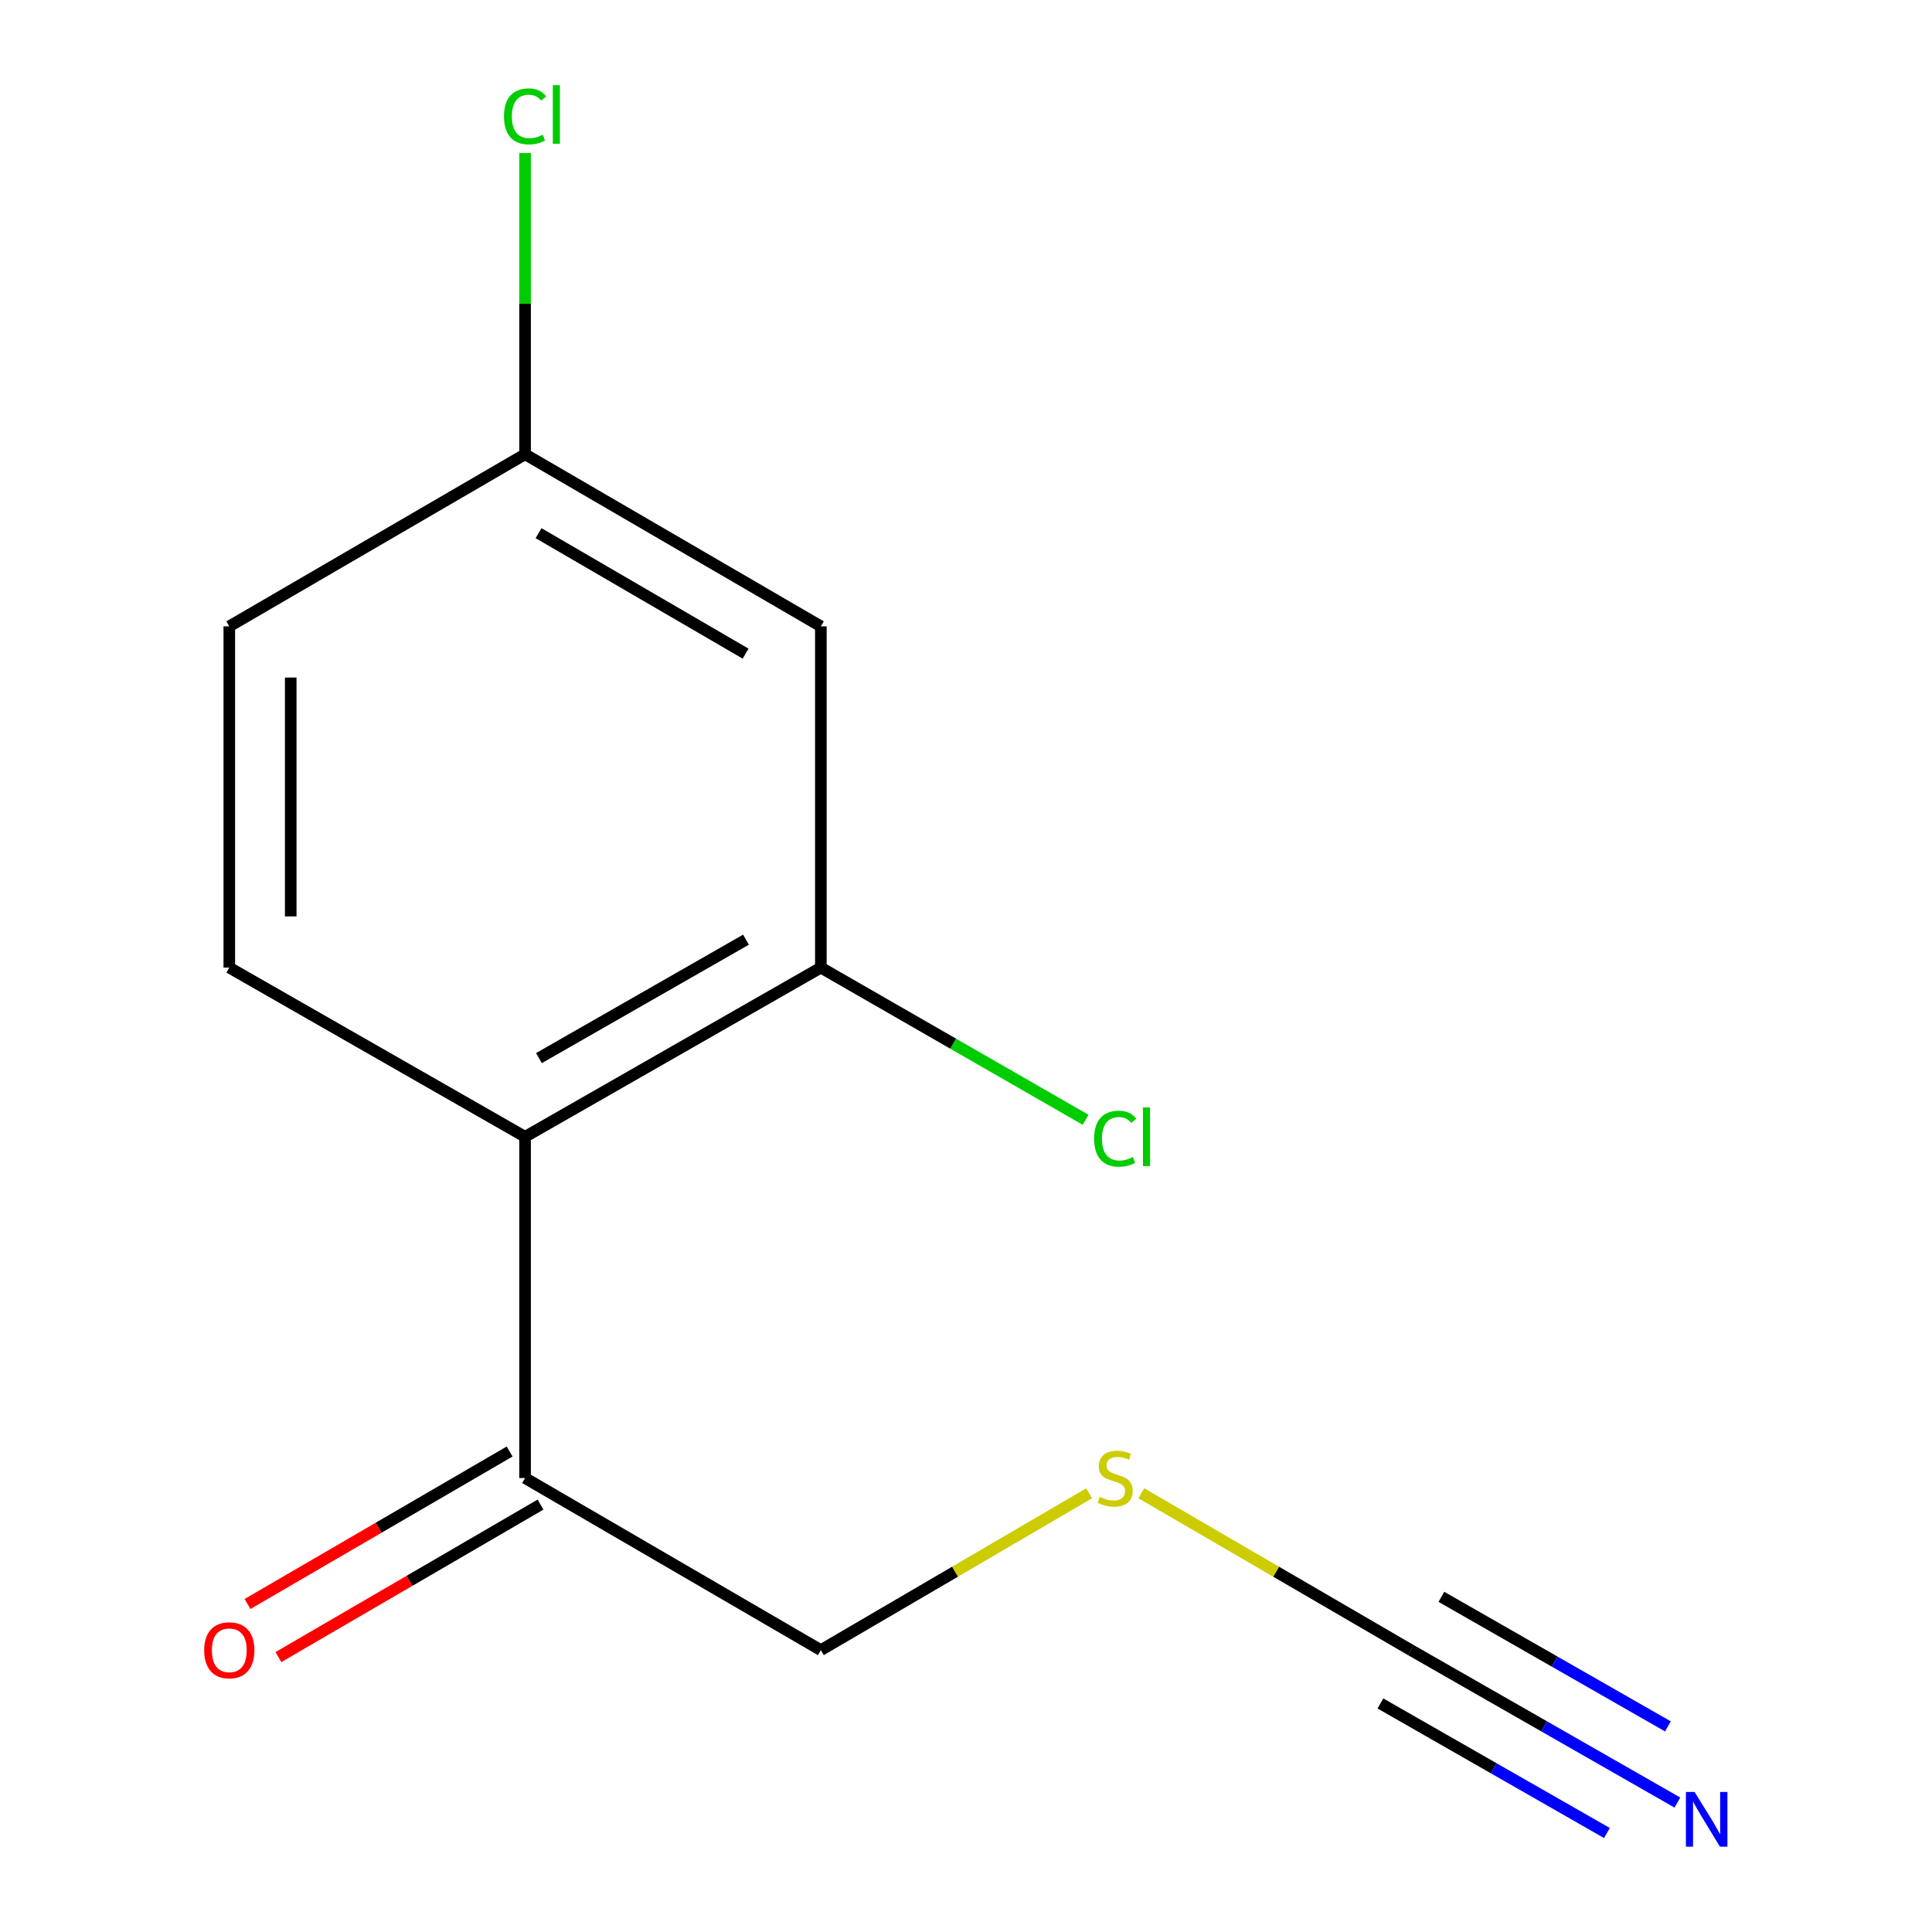 <?xml version='1.0' encoding='iso-8859-1'?>
<svg version='1.1' baseProfile='full'
              xmlns='http://www.w3.org/2000/svg'
                      xmlns:rdkit='http://www.rdkit.org/xml'
                      xmlns:xlink='http://www.w3.org/1999/xlink'
                  xml:space='preserve'
width='1000px' height='1000px' viewBox='0 0 1000 1000'>
<!-- END OF HEADER -->
<rect style='opacity:1.0;fill:#FFFFFF;stroke:none' width='1000' height='1000' x='0' y='0'> </rect>
<path class='bond-0' d='M 271.777,588.402 L 424.87,500.835' style='fill:none;fill-rule:evenodd;stroke:#000000;stroke-width:6px;stroke-linecap:butt;stroke-linejoin:miter;stroke-opacity:1' />
<path class='bond-0' d='M 278.956,547.671 L 386.121,486.374' style='fill:none;fill-rule:evenodd;stroke:#000000;stroke-width:6px;stroke-linecap:butt;stroke-linejoin:miter;stroke-opacity:1' />
<path class='bond-4' d='M 271.777,588.402 L 118.685,500.835' style='fill:none;fill-rule:evenodd;stroke:#000000;stroke-width:6px;stroke-linecap:butt;stroke-linejoin:miter;stroke-opacity:1' />
<path class='bond-5' d='M 271.777,588.402 L 271.777,765.037' style='fill:none;fill-rule:evenodd;stroke:#000000;stroke-width:6px;stroke-linecap:butt;stroke-linejoin:miter;stroke-opacity:1' />
<path class='bond-3' d='M 424.87,500.835 L 424.87,324.199' style='fill:none;fill-rule:evenodd;stroke:#000000;stroke-width:6px;stroke-linecap:butt;stroke-linejoin:miter;stroke-opacity:1' />
<path class='bond-9' d='M 424.87,500.835 L 493.388,540.217' style='fill:none;fill-rule:evenodd;stroke:#000000;stroke-width:6px;stroke-linecap:butt;stroke-linejoin:miter;stroke-opacity:1' />
<path class='bond-9' d='M 493.388,540.217 L 561.907,579.6' style='fill:none;fill-rule:evenodd;stroke:#00CC00;stroke-width:6px;stroke-linecap:butt;stroke-linejoin:miter;stroke-opacity:1' />
<path class='bond-1' d='M 730.277,854.106 L 660.502,813.502' style='fill:none;fill-rule:evenodd;stroke:#000000;stroke-width:6px;stroke-linecap:butt;stroke-linejoin:miter;stroke-opacity:1' />
<path class='bond-1' d='M 660.502,813.502 L 590.727,772.898' style='fill:none;fill-rule:evenodd;stroke:#CCCC00;stroke-width:6px;stroke-linecap:butt;stroke-linejoin:miter;stroke-opacity:1' />
<path class='bond-2' d='M 730.277,854.106 L 799.249,893.557' style='fill:none;fill-rule:evenodd;stroke:#000000;stroke-width:6px;stroke-linecap:butt;stroke-linejoin:miter;stroke-opacity:1' />
<path class='bond-2' d='M 799.249,893.557 L 868.221,933.008' style='fill:none;fill-rule:evenodd;stroke:#0000FF;stroke-width:6px;stroke-linecap:butt;stroke-linejoin:miter;stroke-opacity:1' />
<path class='bond-2' d='M 714.493,881.702 L 773.119,915.235' style='fill:none;fill-rule:evenodd;stroke:#000000;stroke-width:6px;stroke-linecap:butt;stroke-linejoin:miter;stroke-opacity:1' />
<path class='bond-2' d='M 773.119,915.235 L 831.745,948.768' style='fill:none;fill-rule:evenodd;stroke:#0000FF;stroke-width:6px;stroke-linecap:butt;stroke-linejoin:miter;stroke-opacity:1' />
<path class='bond-2' d='M 746.062,826.51 L 804.688,860.043' style='fill:none;fill-rule:evenodd;stroke:#000000;stroke-width:6px;stroke-linecap:butt;stroke-linejoin:miter;stroke-opacity:1' />
<path class='bond-2' d='M 804.688,860.043 L 863.314,893.577' style='fill:none;fill-rule:evenodd;stroke:#0000FF;stroke-width:6px;stroke-linecap:butt;stroke-linejoin:miter;stroke-opacity:1' />
<path class='bond-13' d='M 424.87,324.199 L 271.777,235.13' style='fill:none;fill-rule:evenodd;stroke:#000000;stroke-width:6px;stroke-linecap:butt;stroke-linejoin:miter;stroke-opacity:1' />
<path class='bond-13' d='M 385.919,338.318 L 278.754,275.97' style='fill:none;fill-rule:evenodd;stroke:#000000;stroke-width:6px;stroke-linecap:butt;stroke-linejoin:miter;stroke-opacity:1' />
<path class='bond-10' d='M 118.685,500.835 L 118.685,324.199' style='fill:none;fill-rule:evenodd;stroke:#000000;stroke-width:6px;stroke-linecap:butt;stroke-linejoin:miter;stroke-opacity:1' />
<path class='bond-10' d='M 150.476,474.339 L 150.476,350.694' style='fill:none;fill-rule:evenodd;stroke:#000000;stroke-width:6px;stroke-linecap:butt;stroke-linejoin:miter;stroke-opacity:1' />
<path class='bond-6' d='M 263.784,751.298 L 195.951,790.762' style='fill:none;fill-rule:evenodd;stroke:#000000;stroke-width:6px;stroke-linecap:butt;stroke-linejoin:miter;stroke-opacity:1' />
<path class='bond-6' d='M 195.951,790.762 L 128.119,830.227' style='fill:none;fill-rule:evenodd;stroke:#FF0000;stroke-width:6px;stroke-linecap:butt;stroke-linejoin:miter;stroke-opacity:1' />
<path class='bond-6' d='M 279.771,778.777 L 211.938,818.241' style='fill:none;fill-rule:evenodd;stroke:#000000;stroke-width:6px;stroke-linecap:butt;stroke-linejoin:miter;stroke-opacity:1' />
<path class='bond-6' d='M 211.938,818.241 L 144.106,857.706' style='fill:none;fill-rule:evenodd;stroke:#FF0000;stroke-width:6px;stroke-linecap:butt;stroke-linejoin:miter;stroke-opacity:1' />
<path class='bond-12' d='M 271.777,765.037 L 424.87,854.106' style='fill:none;fill-rule:evenodd;stroke:#000000;stroke-width:6px;stroke-linecap:butt;stroke-linejoin:miter;stroke-opacity:1' />
<path class='bond-7' d='M 563.728,772.925 L 494.299,813.515' style='fill:none;fill-rule:evenodd;stroke:#CCCC00;stroke-width:6px;stroke-linecap:butt;stroke-linejoin:miter;stroke-opacity:1' />
<path class='bond-7' d='M 494.299,813.515 L 424.87,854.106' style='fill:none;fill-rule:evenodd;stroke:#000000;stroke-width:6px;stroke-linecap:butt;stroke-linejoin:miter;stroke-opacity:1' />
<path class='bond-8' d='M 271.777,235.13 L 118.685,324.199' style='fill:none;fill-rule:evenodd;stroke:#000000;stroke-width:6px;stroke-linecap:butt;stroke-linejoin:miter;stroke-opacity:1' />
<path class='bond-11' d='M 271.777,235.13 L 271.777,157.161' style='fill:none;fill-rule:evenodd;stroke:#000000;stroke-width:6px;stroke-linecap:butt;stroke-linejoin:miter;stroke-opacity:1' />
<path class='bond-11' d='M 271.777,157.161 L 271.777,79.191' style='fill:none;fill-rule:evenodd;stroke:#00CC00;stroke-width:6px;stroke-linecap:butt;stroke-linejoin:miter;stroke-opacity:1' />
<path  class='atom-3' d='M 877.11 927.513
L 886.39 942.513
Q 887.31 943.993, 888.79 946.673
Q 890.27 949.353, 890.35 949.513
L 890.35 927.513
L 894.11 927.513
L 894.11 955.833
L 890.23 955.833
L 880.27 939.433
Q 879.11 937.513, 877.87 935.313
Q 876.67 933.113, 876.31 932.433
L 876.31 955.833
L 872.63 955.833
L 872.63 927.513
L 877.11 927.513
' fill='#0000FF'/>
<path  class='atom-7' d='M 105.685 854.186
Q 105.685 847.386, 109.045 843.586
Q 112.405 839.786, 118.685 839.786
Q 124.965 839.786, 128.325 843.586
Q 131.685 847.386, 131.685 854.186
Q 131.685 861.066, 128.285 864.986
Q 124.885 868.866, 118.685 868.866
Q 112.445 868.866, 109.045 864.986
Q 105.685 861.106, 105.685 854.186
M 118.685 865.666
Q 123.005 865.666, 125.325 862.786
Q 127.685 859.866, 127.685 854.186
Q 127.685 848.626, 125.325 845.826
Q 123.005 842.986, 118.685 842.986
Q 114.365 842.986, 112.005 845.786
Q 109.685 848.586, 109.685 854.186
Q 109.685 859.906, 112.005 862.786
Q 114.365 865.666, 118.685 865.666
' fill='#FF0000'/>
<path  class='atom-8' d='M 569.22 774.757
Q 569.54 774.877, 570.86 775.437
Q 572.18 775.997, 573.62 776.357
Q 575.1 776.677, 576.54 776.677
Q 579.22 776.677, 580.78 775.397
Q 582.34 774.077, 582.34 771.797
Q 582.34 770.237, 581.54 769.277
Q 580.78 768.317, 579.58 767.797
Q 578.38 767.277, 576.38 766.677
Q 573.86 765.917, 572.34 765.197
Q 570.86 764.477, 569.78 762.957
Q 568.74 761.437, 568.74 758.877
Q 568.74 755.317, 571.14 753.117
Q 573.58 750.917, 578.38 750.917
Q 581.66 750.917, 585.38 752.477
L 584.46 755.557
Q 581.06 754.157, 578.5 754.157
Q 575.74 754.157, 574.22 755.317
Q 572.7 756.437, 572.74 758.397
Q 572.74 759.917, 573.5 760.837
Q 574.3 761.757, 575.42 762.277
Q 576.58 762.797, 578.5 763.397
Q 581.06 764.197, 582.58 764.997
Q 584.1 765.797, 585.18 767.437
Q 586.3 769.037, 586.3 771.797
Q 586.3 775.717, 583.66 777.837
Q 581.06 779.917, 576.7 779.917
Q 574.18 779.917, 572.26 779.357
Q 570.38 778.837, 568.14 777.917
L 569.22 774.757
' fill='#CCCC00'/>
<path  class='atom-10' d='M 566.3 589.382
Q 566.3 582.342, 569.58 578.662
Q 572.9 574.942, 579.18 574.942
Q 585.02 574.942, 588.14 579.062
L 585.5 581.222
Q 583.22 578.222, 579.18 578.222
Q 574.9 578.222, 572.62 581.102
Q 570.38 583.942, 570.38 589.382
Q 570.38 594.982, 572.7 597.862
Q 575.06 600.742, 579.62 600.742
Q 582.74 600.742, 586.38 598.862
L 587.5 601.862
Q 586.02 602.822, 583.78 603.382
Q 581.54 603.942, 579.06 603.942
Q 572.9 603.942, 569.58 600.182
Q 566.3 596.422, 566.3 589.382
' fill='#00CC00'/>
<path  class='atom-10' d='M 591.58 573.222
L 595.26 573.222
L 595.26 603.582
L 591.58 603.582
L 591.58 573.222
' fill='#00CC00'/>
<path  class='atom-12' d='M 260.857 60.234
Q 260.857 53.194, 264.137 49.514
Q 267.457 45.794, 273.737 45.794
Q 279.577 45.794, 282.697 49.914
L 280.057 52.074
Q 277.777 49.074, 273.737 49.074
Q 269.457 49.074, 267.177 51.954
Q 264.937 54.794, 264.937 60.234
Q 264.937 65.834, 267.257 68.714
Q 269.617 71.594, 274.177 71.594
Q 277.297 71.594, 280.937 69.714
L 282.057 72.714
Q 280.577 73.674, 278.337 74.234
Q 276.097 74.794, 273.617 74.794
Q 267.457 74.794, 264.137 71.034
Q 260.857 67.274, 260.857 60.234
' fill='#00CC00'/>
<path  class='atom-12' d='M 286.137 44.074
L 289.817 44.074
L 289.817 74.434
L 286.137 74.434
L 286.137 44.074
' fill='#00CC00'/>
</svg>
